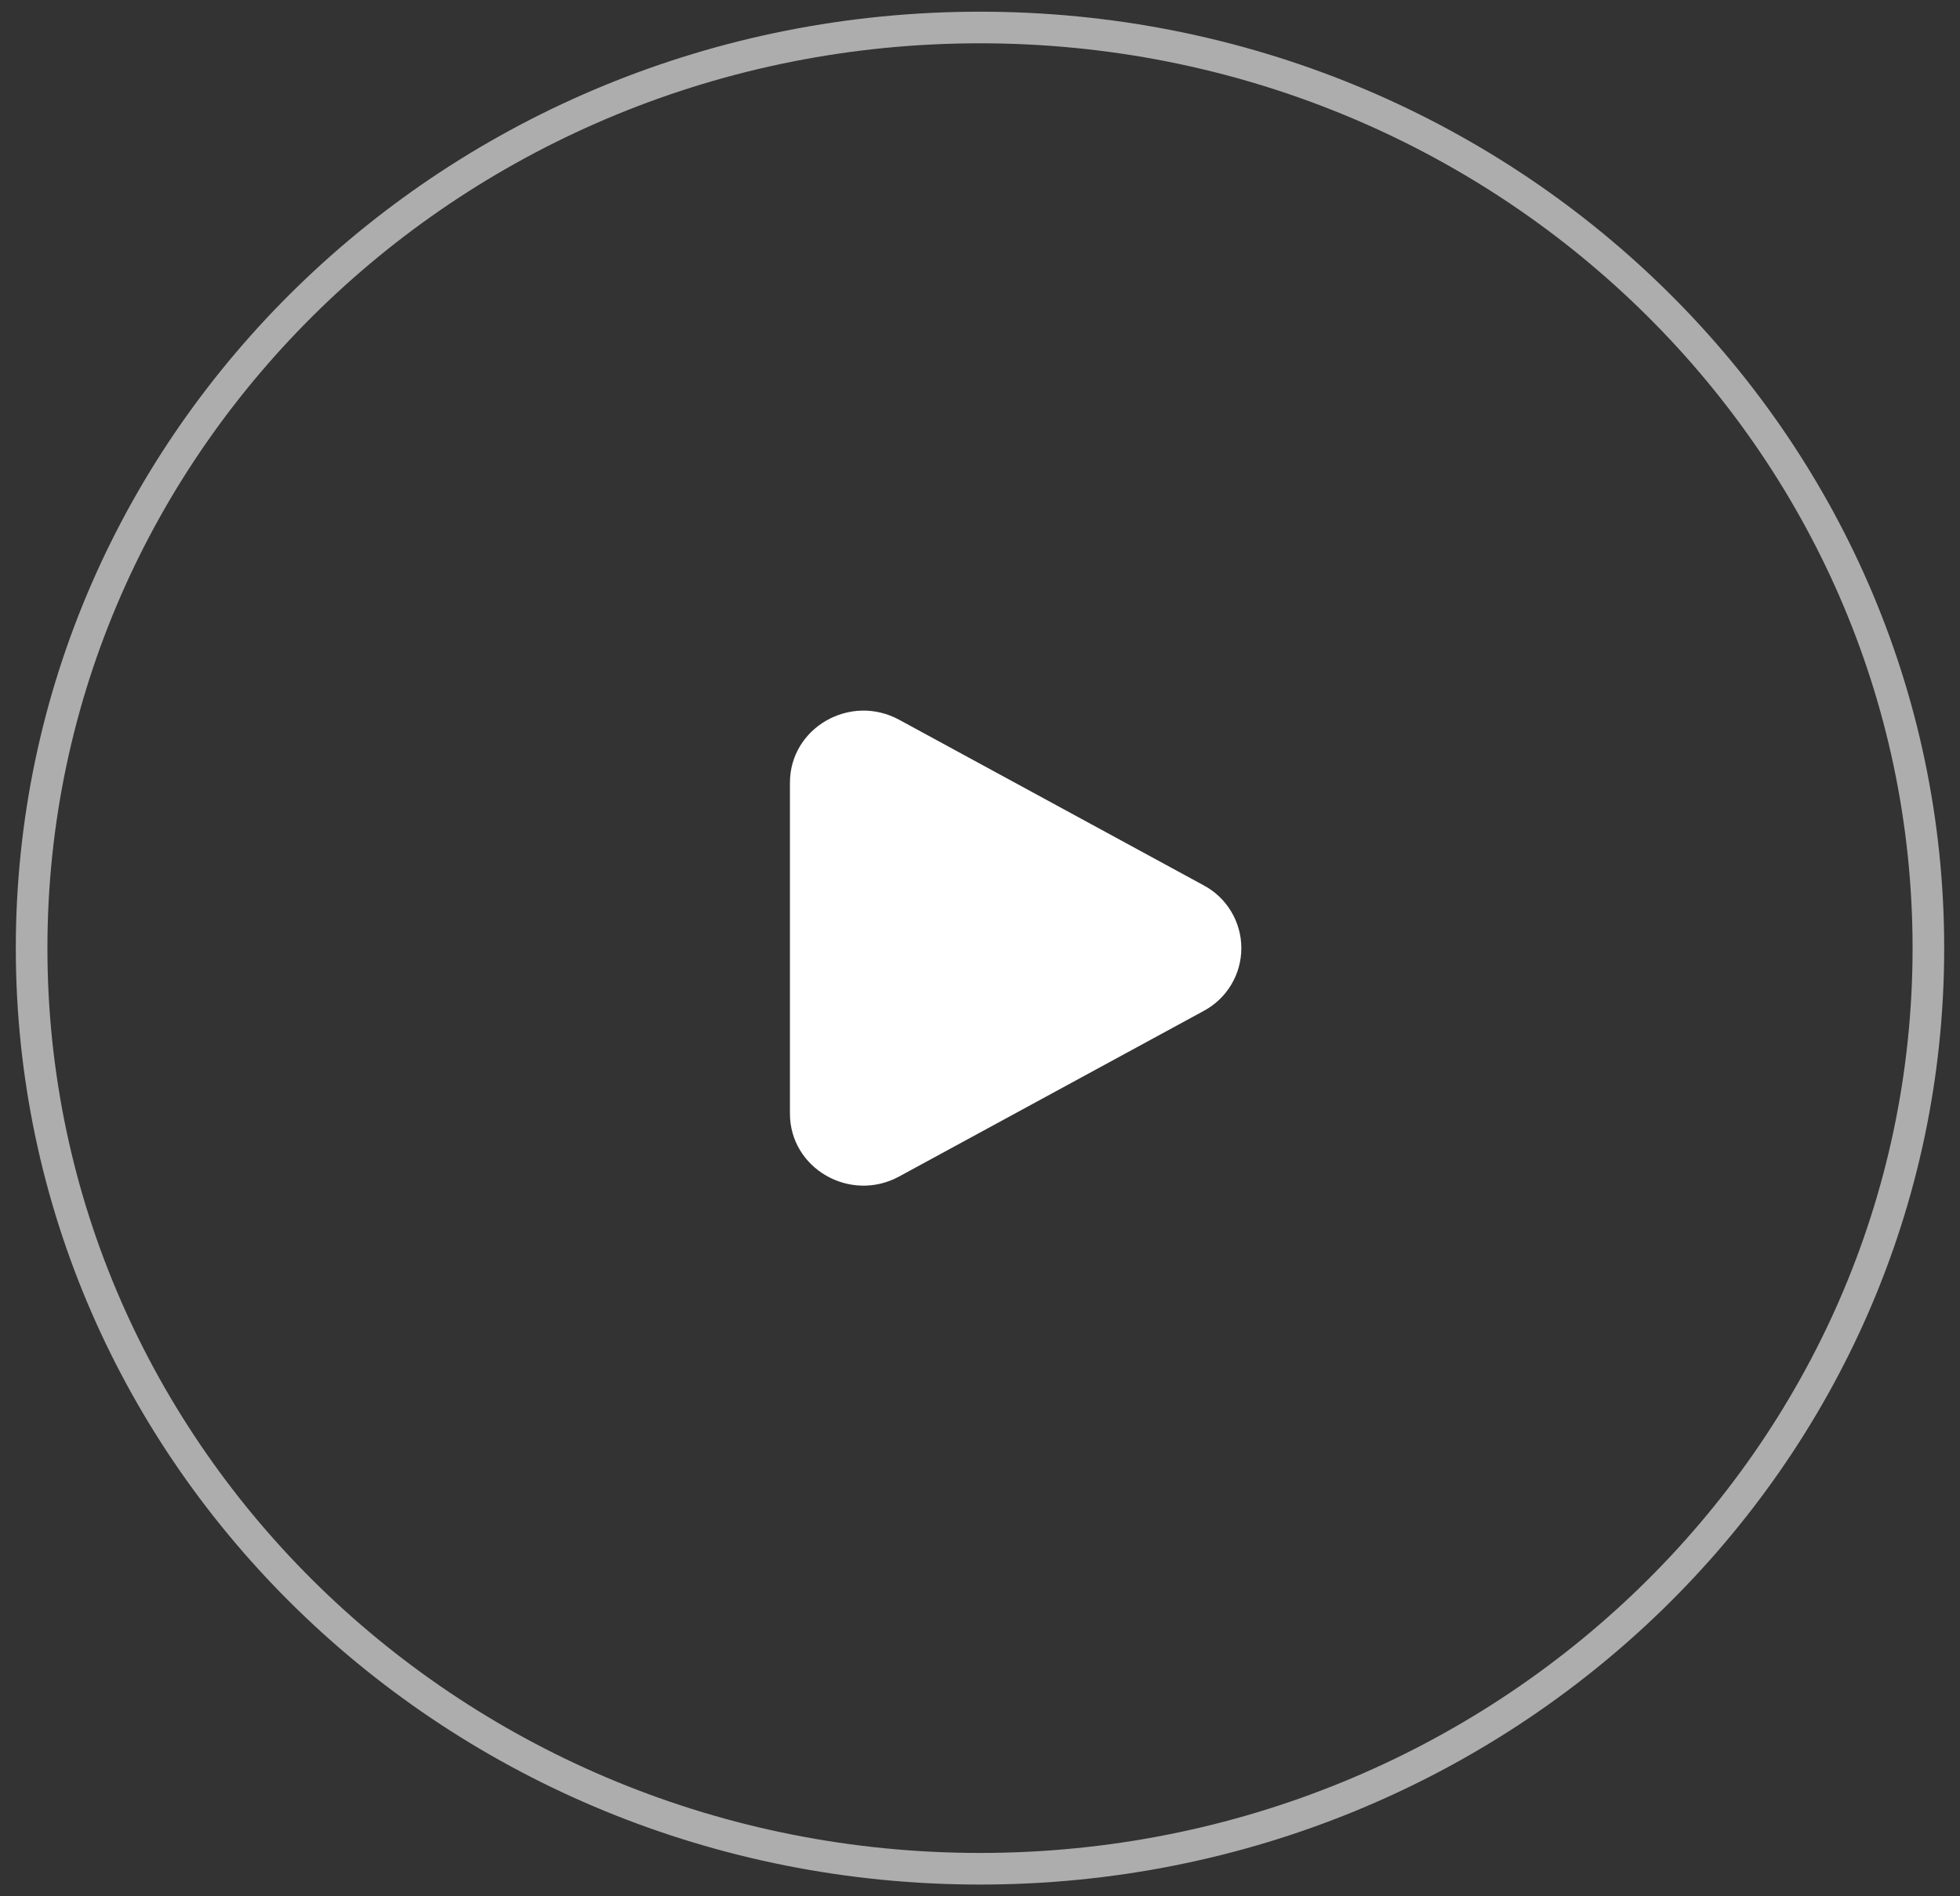 <svg width="62" height="60" viewBox="0 0 62 60" fill="none" xmlns="http://www.w3.org/2000/svg">
<rect x="0" y="0" width="62" height="60" fill="#333333" stroke="none"/>
<path d="M31 0.87C47.582 0.87 61 13.926 61 30C61 46.074 47.582 59.129 31 59.129C14.418 59.129 1 46.074 1 30C1 13.926 14.418 0.87 31 0.87Z" stroke="white" stroke-opacity="0.6"/>
<path d="M38.072 28.011C38.433 28.203 38.735 28.489 38.945 28.84C39.156 29.19 39.267 29.591 39.267 30C39.267 30.409 39.156 30.81 38.945 31.16C38.735 31.511 38.433 31.797 38.072 31.989L28.443 37.225C26.893 38.069 24.988 36.972 24.988 35.237V24.764C24.988 23.028 26.893 21.931 28.443 22.774L38.072 28.011Z" fill="white"/>
</svg>
